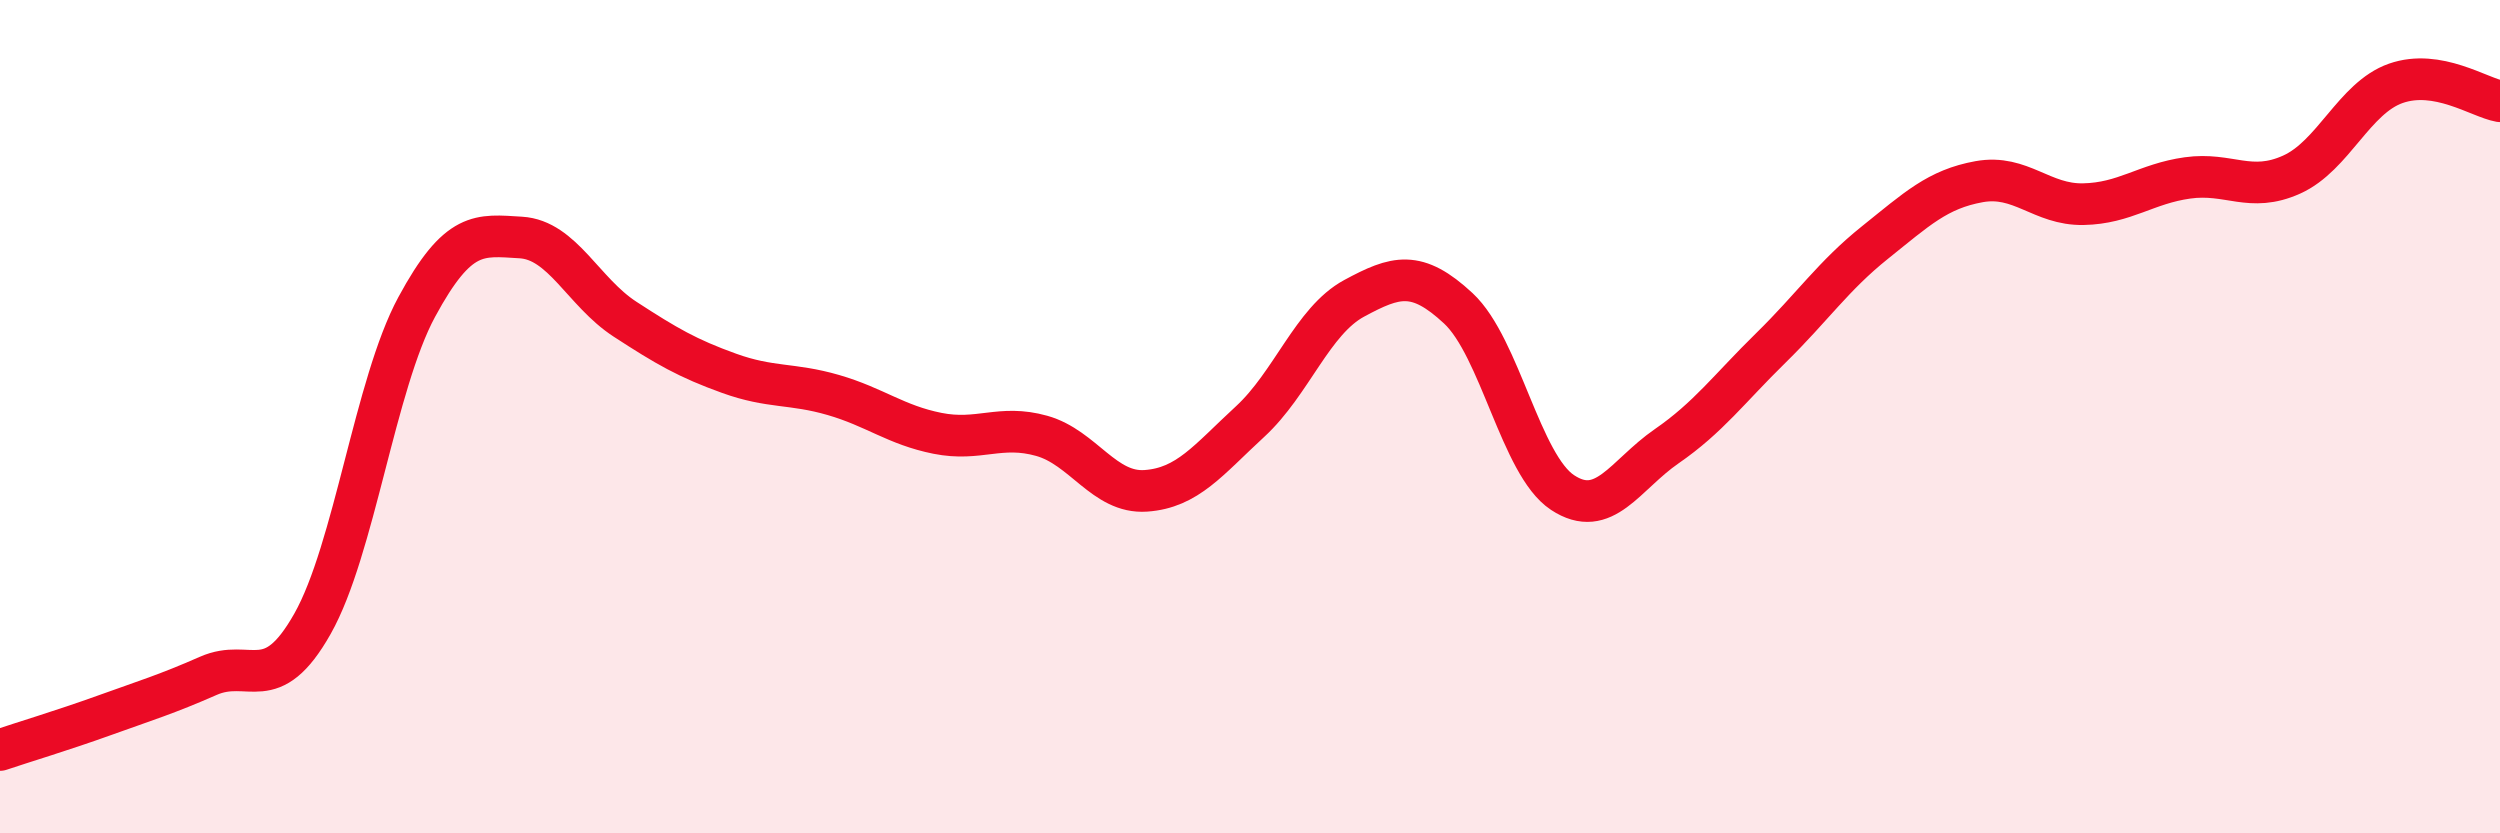 
    <svg width="60" height="20" viewBox="0 0 60 20" xmlns="http://www.w3.org/2000/svg">
      <path
        d="M 0,18 C 0.5,17.83 1.5,17.53 2.5,17.17 C 3.5,16.81 4,16.66 5,16.22 C 6,15.78 6.5,16.74 7.5,14.97 C 8.5,13.2 9,9.22 10,7.37 C 11,5.52 11.5,5.64 12.5,5.7 C 13.5,5.76 14,7.01 15,7.66 C 16,8.31 16.5,8.6 17.5,8.96 C 18.5,9.32 19,9.19 20,9.48 C 21,9.77 21.5,10.2 22.5,10.4 C 23.5,10.6 24,10.18 25,10.46 C 26,10.74 26.5,11.85 27.5,11.78 C 28.5,11.71 29,11.04 30,10.12 C 31,9.2 31.5,7.7 32.5,7.16 C 33.5,6.62 34,6.47 35,7.4 C 36,8.33 36.5,11.16 37.5,11.82 C 38.5,12.48 39,11.4 40,10.71 C 41,10.02 41.5,9.33 42.5,8.35 C 43.5,7.37 44,6.62 45,5.82 C 46,5.02 46.5,4.54 47.5,4.36 C 48.5,4.18 49,4.92 50,4.9 C 51,4.88 51.5,4.41 52.5,4.27 C 53.5,4.13 54,4.64 55,4.19 C 56,3.74 56.5,2.35 57.5,2 C 58.5,1.65 59.5,2.34 60,2.43L60 20L0 20Z"
        fill="#EB0A25"
        opacity="0.1"
        stroke-linecap="round"
        stroke-linejoin="round"
      />
      <path
        d="M 0,18 C 0.5,17.83 1.5,17.53 2.5,17.17 C 3.5,16.81 4,16.66 5,16.22 C 6,15.78 6.5,16.74 7.5,14.97 C 8.5,13.2 9,9.22 10,7.37 C 11,5.52 11.5,5.64 12.5,5.7 C 13.5,5.76 14,7.01 15,7.66 C 16,8.31 16.5,8.6 17.5,8.96 C 18.5,9.32 19,9.19 20,9.48 C 21,9.77 21.5,10.2 22.5,10.4 C 23.5,10.6 24,10.18 25,10.46 C 26,10.74 26.5,11.85 27.5,11.78 C 28.5,11.71 29,11.04 30,10.12 C 31,9.2 31.5,7.7 32.5,7.16 C 33.5,6.62 34,6.47 35,7.4 C 36,8.33 36.5,11.16 37.5,11.82 C 38.5,12.48 39,11.4 40,10.71 C 41,10.02 41.5,9.33 42.5,8.35 C 43.5,7.37 44,6.62 45,5.82 C 46,5.02 46.5,4.54 47.5,4.36 C 48.5,4.18 49,4.92 50,4.9 C 51,4.88 51.5,4.41 52.5,4.27 C 53.5,4.13 54,4.64 55,4.19 C 56,3.74 56.5,2.35 57.5,2 C 58.5,1.65 59.5,2.34 60,2.43"
        stroke="#EB0A25"
        stroke-width="1"
        fill="none"
        stroke-linecap="round"
        stroke-linejoin="round"
      />
    </svg>
  